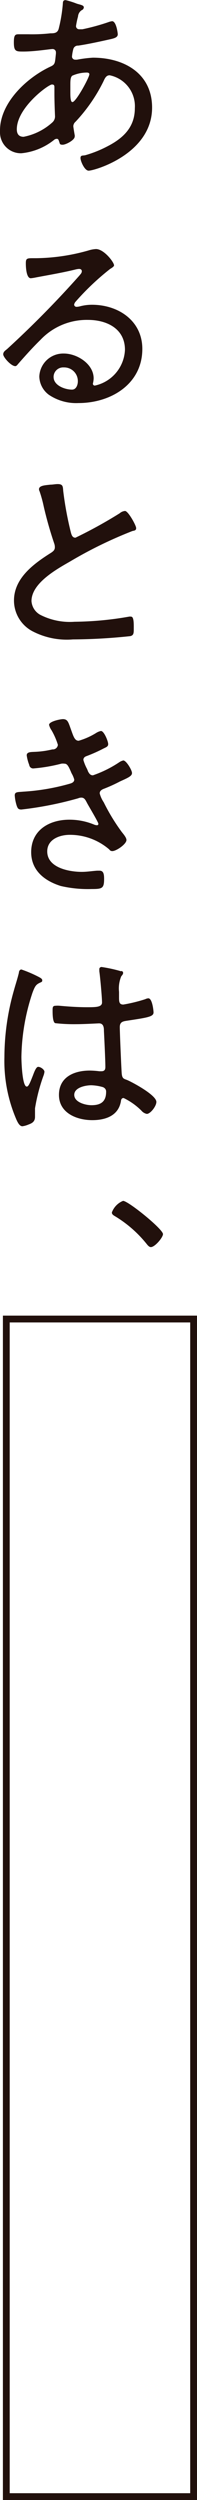 <svg xmlns="http://www.w3.org/2000/svg" viewBox="0 0 31.28 396.22"><defs><style>.cls-1{fill:#21100c;}.cls-2{fill:none;stroke:#21100c;stroke-miterlimit:10;stroke-width:1.08px;}</style></defs><g id="レイヤー_2" data-name="レイヤー 2"><g id="レイヤー_1-2" data-name="レイヤー 1"><path class="cls-1" d="M12.22.59c.7.2,1.09.26,1.09.59a.51.51,0,0,1-.33.43,1.29,1.29,0,0,0-.59,1,13.08,13.08,0,0,0-.32,1.51.5.5,0,0,0,.48.52h.53a34,34,0,0,0,4.1-1.12,2.69,2.69,0,0,1,.62-.16c.67,0,.9,1.9.9,2.07,0,.48-.5.62-1.06.76C16.12,6.53,14,7,12.42,7.23a.74.74,0,0,0-.79.59A6.44,6.44,0,0,0,11.43,9a.51.51,0,0,0,.53.46h.26a19.66,19.66,0,0,1,2.53-.32c4.94,0,9.4,2.49,9.4,7.91,0,7.33-9.11,10-10.08,10-.64,0-1.29-1.51-1.29-2s.36-.36.76-.45A18.13,18.13,0,0,0,17,23.22c2.49-1.27,4.41-3,4.41-6.07a5,5,0,0,0-4-5.22c-.59,0-.79.56-1,1A26.42,26.42,0,0,1,12,19.29a1,1,0,0,0-.36.69c0,.19.19,1.24.22,1.44a.45.45,0,0,1,0,.23c0,.56-1.41,1.29-1.91,1.29s-.44-.17-.55-.47S9.27,22,9,22a.7.7,0,0,0-.35.12A9.83,9.83,0,0,1,3.4,24.29,3.31,3.31,0,0,1,0,21.07c0-.13,0-.26,0-.4,0-4.4,4.27-8.37,8-10.11.79-.36.71-.56.88-2.07v-.2a.52.52,0,0,0-.52-.52h0c-.44,0-2.79.4-4.64.4-1.17,0-1.52,0-1.52-1.45,0-1.21.23-1.29.79-1.29H4.51A26.1,26.1,0,0,0,8,5.28c.53,0,1.13,0,1.32-.73a23.72,23.72,0,0,0,.66-4c0-.39.13-.53.45-.53A13.09,13.09,0,0,1,12.22.59ZM2.67,20.49c0,.7.29,1.19,1.08,1.19A9.48,9.48,0,0,0,8.3,19.41a1.28,1.28,0,0,0,.43-1.09c0-.09-.09-2-.09-3.44v-1c0-.26,0-.49-.4-.49C7.62,13.43,2.67,17.08,2.67,20.49ZM11.47,12c-.27.23-.3.73-.3,1.38v1.19c0,.62,0,1.61.33,1.61.57,0,2.69-3.92,2.69-4.41,0-.22-.23-.27-.39-.27A5.71,5.71,0,0,0,11.47,12Z"/><path class="cls-1" d="M18.11,42.06c0,.2-.47.47-.62.56A40.75,40.75,0,0,0,12,47.82a.94.94,0,0,0-.23.48.38.38,0,0,0,.4.33,2.72,2.72,0,0,0,.56-.09,7.38,7.38,0,0,1,1.87-.24c4.2,0,8,2.54,8,7,0,5.58-5,8.58-10.14,8.58a7.75,7.75,0,0,1-4.7-1.31,3.71,3.71,0,0,1-1.52-2.9,3.8,3.8,0,0,1,3.91-3.64c2.07,0,4.72,1.64,4.72,3.94a3.78,3.78,0,0,1-.12.82.3.3,0,0,0,.26.32h.06a6.07,6.07,0,0,0,4.77-5.67c0-3.36-2.89-4.74-5.88-4.74a10.11,10.11,0,0,0-7.53,3.16c-1.21,1.18-2.36,2.46-3.49,3.75-.19.22-.32.42-.51.42-.67,0-1.92-1.41-1.92-1.87s.43-.66.67-.89A158.76,158.76,0,0,0,12.61,43.67c.15-.2.38-.39.38-.68s-.23-.37-.45-.37a3.47,3.47,0,0,0-.63.11c-2,.49-4.14.85-6.2,1.24a7.76,7.76,0,0,1-.82.13c-.73,0-.79-1.84-.79-2.36,0-.76.16-.82,1.09-.82h.58a31.5,31.5,0,0,0,8.29-1.23,4.73,4.73,0,0,1,1.18-.22C16.5,39.47,18.11,41.55,18.11,42.06Zm-8,16.17a1.52,1.52,0,0,0-1.6,1.42s0,.06,0,.1c0,1.35,1.81,2,2.93,2,.66,0,.92-.76.92-1.31a2.17,2.17,0,0,0-2.13-2.21Z"/><path class="cls-1" d="M8,76.81c.4,0,.76-.09,1.16-.09.85,0,.82.39.88,1.1a53.91,53.91,0,0,0,1.21,6.55c.11.39.23.85.73.85A73.23,73.23,0,0,0,19,81.35a1.49,1.49,0,0,1,.85-.37c.5,0,1.77,2.29,1.77,2.72s-.39.39-.62.47A67.38,67.38,0,0,0,11.11,89C8.94,90.24,5,92.44,5,95.27a2.69,2.69,0,0,0,1.39,2.17,10.31,10.31,0,0,0,5.45,1.1,52.11,52.11,0,0,0,8.64-.81,1,1,0,0,1,.34,0c.45,0,.42,1.15.42,1.88s0,1.08-.56,1.21a89.57,89.57,0,0,1-9.11.52A11.8,11.8,0,0,1,5.07,100a5.51,5.51,0,0,1-2.85-4.83c0-3.58,3.21-5.88,5.93-7.59.33-.23.56-.43.56-.85a1.77,1.77,0,0,0-.09-.56,60.31,60.31,0,0,1-1.68-5.91,20.32,20.32,0,0,0-.66-2.4.74.74,0,0,1-.09-.36C6.25,76.94,7.16,76.91,8,76.81Z"/><path class="cls-1" d="M11.31,115.73c.36,1,.56,1.67,1.18,1.67a11.1,11.1,0,0,0,2.75-1.22,2.29,2.29,0,0,1,.79-.33c.5,0,1.15,1.65,1.15,2.08s-.39.51-.82.74a23.8,23.8,0,0,1-2.53,1.13c-.26.09-.59.22-.59.65a7.14,7.14,0,0,0,.53,1.32,2.88,2.88,0,0,1,.19.45c.17.34.37.66.79.66a18.09,18.09,0,0,0,4.18-2.07,1.91,1.91,0,0,1,.65-.29c.46,0,1.38,1.52,1.38,2s-.65.76-1.91,1.33a24.34,24.34,0,0,1-2.55,1.16c-.34.13-.67.33-.67.73a4.61,4.61,0,0,0,.64,1.41,31.2,31.2,0,0,0,2.85,4.69c.23.3.76.89.76,1.29,0,.65-1.61,1.76-2.25,1.76a.55.55,0,0,1-.48-.26,9.55,9.55,0,0,0-6.27-2.32c-1.61,0-3.58.71-3.58,2.63,0,2.59,3.47,3.24,5.48,3.24.82,0,1.61-.13,2.43-.19h.39c.62,0,.73.51.73,1.3,0,1.52-.3,1.61-2,1.61a19.08,19.08,0,0,1-4.88-.48c-2.58-.81-4.7-2.46-4.7-5.36,0-3.48,2.85-5.15,6.07-5.15a10.2,10.2,0,0,1,3.93.78,1.4,1.4,0,0,0,.39.1c.11,0,.28,0,.28-.23s-1.41-2.59-1.72-3.15-.45-1-1-1a1.35,1.35,0,0,0-.49.11A55.65,55.65,0,0,1,3.4,128.3c-.5,0-.59-.2-.73-.55a6.93,6.93,0,0,1-.33-1.69c0-.59.5-.51,1.32-.59A34.37,34.37,0,0,0,11,124.23c.33-.09.79-.23.79-.68a4.17,4.17,0,0,0-.43-1c-.51-1.22-.71-1.52-1.15-1.52a1.77,1.77,0,0,0-.46,0,25.83,25.83,0,0,1-4.46.76.63.63,0,0,1-.65-.56,6.68,6.68,0,0,1-.4-1.52c0-.55.69-.52,1.19-.55a14,14,0,0,0,2.88-.39.8.8,0,0,0,.88-.73,11.15,11.15,0,0,0-1-2.29,2.55,2.55,0,0,1-.4-.87c0-.54,1.78-.91,2.23-.91C10.78,114,10.85,114.47,11.31,115.73Z"/><path class="cls-1" d="M6.15,154.83c.19.11.56.27.56.53s-.11.26-.26.34c-.7.31-.87.51-1.29,1.63A33.53,33.53,0,0,0,3.4,167.5c0,.67.12,4.71.85,4.71.26,0,.48-.5.88-1.52.17-.38.53-1.61.93-1.61s1,.44,1,.79a2.65,2.65,0,0,1-.16.63,28.57,28.57,0,0,0-1.34,5.16V177c0,.73-.42,1-1,1.21a3.9,3.9,0,0,1-1,.29c-.47,0-.76-.65-.93-1A23.4,23.4,0,0,1,.7,167.55a38.68,38.68,0,0,1,1.52-10.63c.25-.91.56-1.83.78-2.76,0-.23.14-.51.4-.51A20.15,20.15,0,0,1,6.15,154.83Zm13.1-.94a.3.3,0,0,1,.3.32c0,.19-.17.36-.3.53a5,5,0,0,0-.35,2.46V158c0,.73,0,1.21.68,1.21a24.53,24.53,0,0,0,3.48-.85,1.2,1.2,0,0,1,.5-.14c.62,0,.82,1.95.82,2.24,0,.69-1,.82-4.27,1.32-.59.09-1.09.19-1.09,1s.23,6.21.3,7.26.43.91,1.05,1.21c.93.43,4.46,2.34,4.46,3.39,0,.68-.95,1.9-1.52,1.9a1.52,1.52,0,0,1-.86-.52,10.44,10.44,0,0,0-2.82-2c-.32,0-.4.25-.43.51-.39,2.31-2.46,3-4.55,3-2.43,0-5.29-1.11-5.29-4s2.49-3.86,4.89-3.86a12.79,12.79,0,0,1,1.52.11h.33c.46,0,.63-.23.63-.66,0-1.12-.17-4.55-.23-5.75,0-.36,0-1.18-.76-1.18-.17,0-2.4.13-3.64.13a26.52,26.52,0,0,1-3.33-.16c-.42-.14-.42-1.52-.42-2s0-.76.47-.76a3.53,3.53,0,0,1,.65,0c1.41.13,2.92.23,4.33.23s2.4,0,2.4-.76-.29-4-.43-4.93v-.29a.34.34,0,0,1,.3-.39.14.14,0,0,1,.09,0,23,23,0,0,1,3.09.68Zm-2.83,18.43A7.34,7.34,0,0,0,14.5,172c-.9,0-2.71.34-2.71,1.52s1.78,1.64,2.74,1.64c1.51,0,2.32-.59,2.32-2.14a.71.71,0,0,0-.43-.68Z"/><path class="cls-1" d="M25.88,195.59c0,.53-1.28,2.06-1.93,2.06-.26,0-.5-.29-.65-.48a19.06,19.06,0,0,0-5-4.39c-.23-.14-.54-.29-.54-.62a3.16,3.16,0,0,1,1.78-1.84C20.37,190.33,25.88,194.8,25.88,195.59Z"/><rect class="cls-2" x="1" y="209.05" width="29.74" height="186.63"/></g></g></svg>